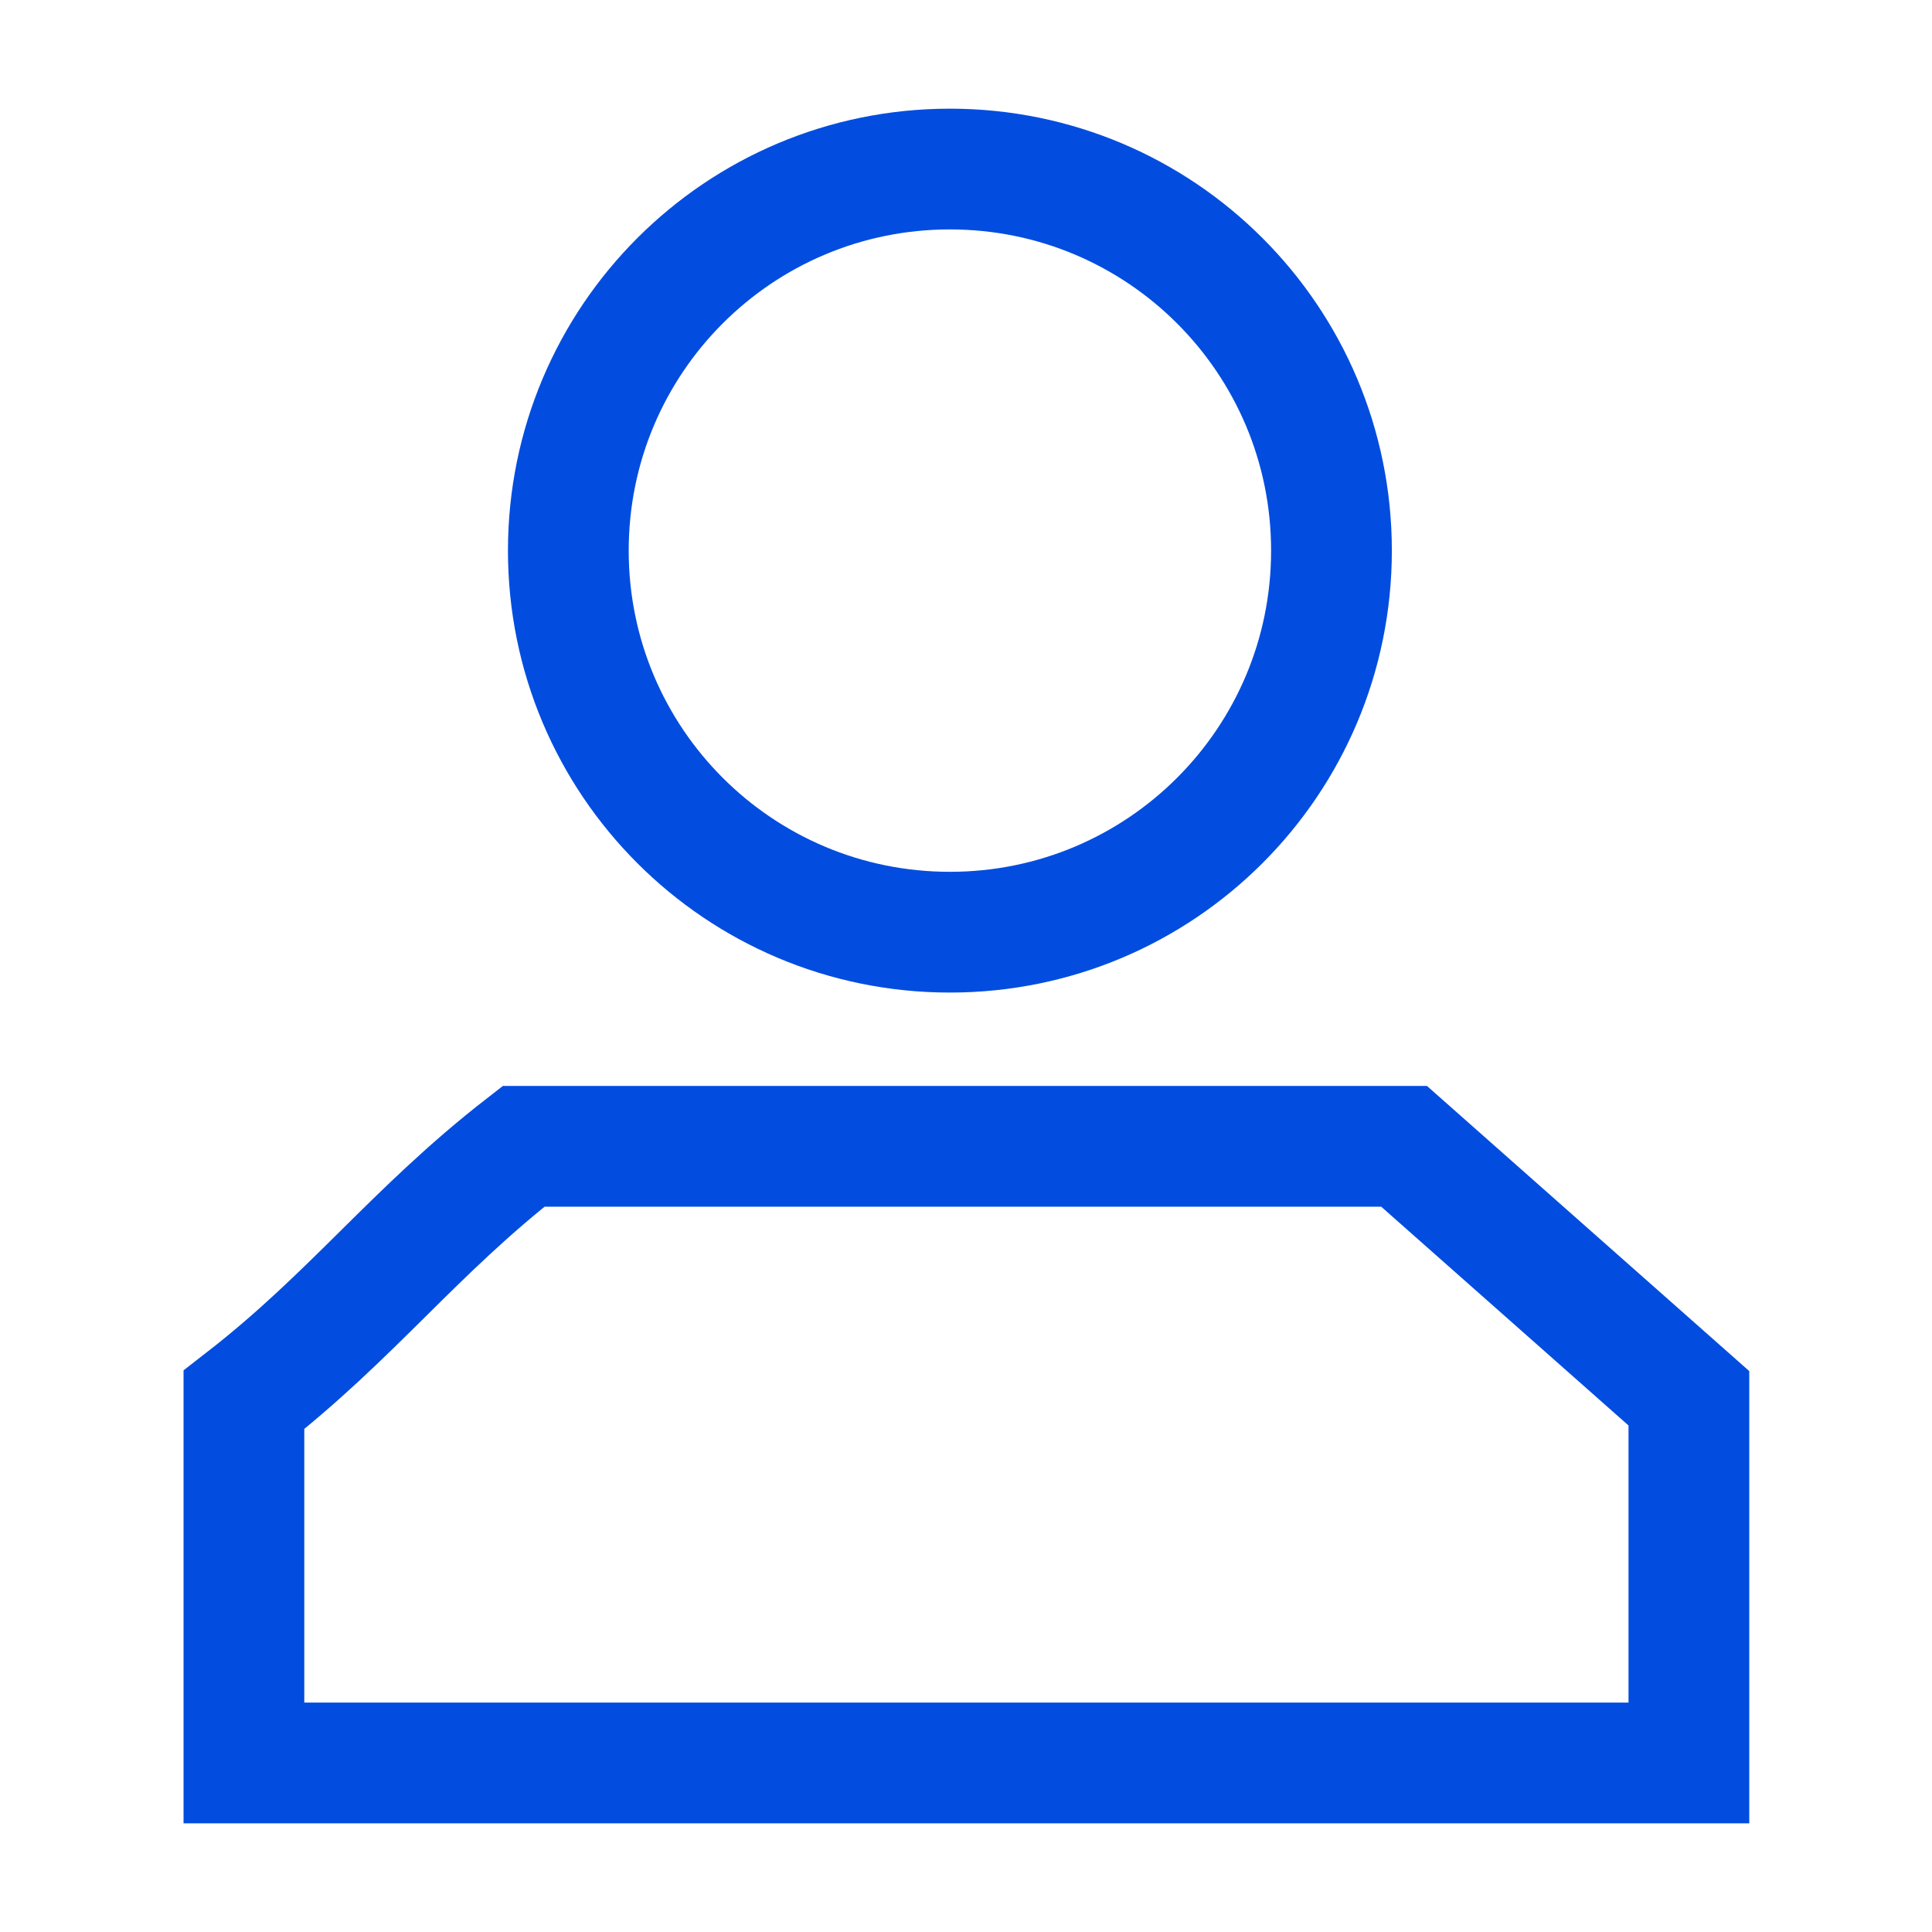 <svg width="24" height="24" viewBox="0 0 24 24" fill="none" xmlns="http://www.w3.org/2000/svg">
<g clip-path="url(#clip0_502_4204)">
<path d="M16.54 6.84C16.54 9.46 14.42 11.58 11.8 11.58C9.18 11.58 7.06 9.46 7.06 6.84C7.06 4.22 9.18 2.1 11.8 2.1C14.42 2.1 16.54 4.22 16.54 6.84Z" stroke="#024DDF" stroke-width="1.5"/>
<path d="M17.442 14.24H6.504C5.14 15.3 4.381 16.34 3.03 17.39V21.9H20.98V17.37L17.442 14.24Z" stroke="#024DDF" stroke-width="1.5"/>
</g>
<defs>
<clipPath id="clip0_502_4204">
<rect width="24" height="24" fill="white"/>
</clipPath>
</defs>
</svg>